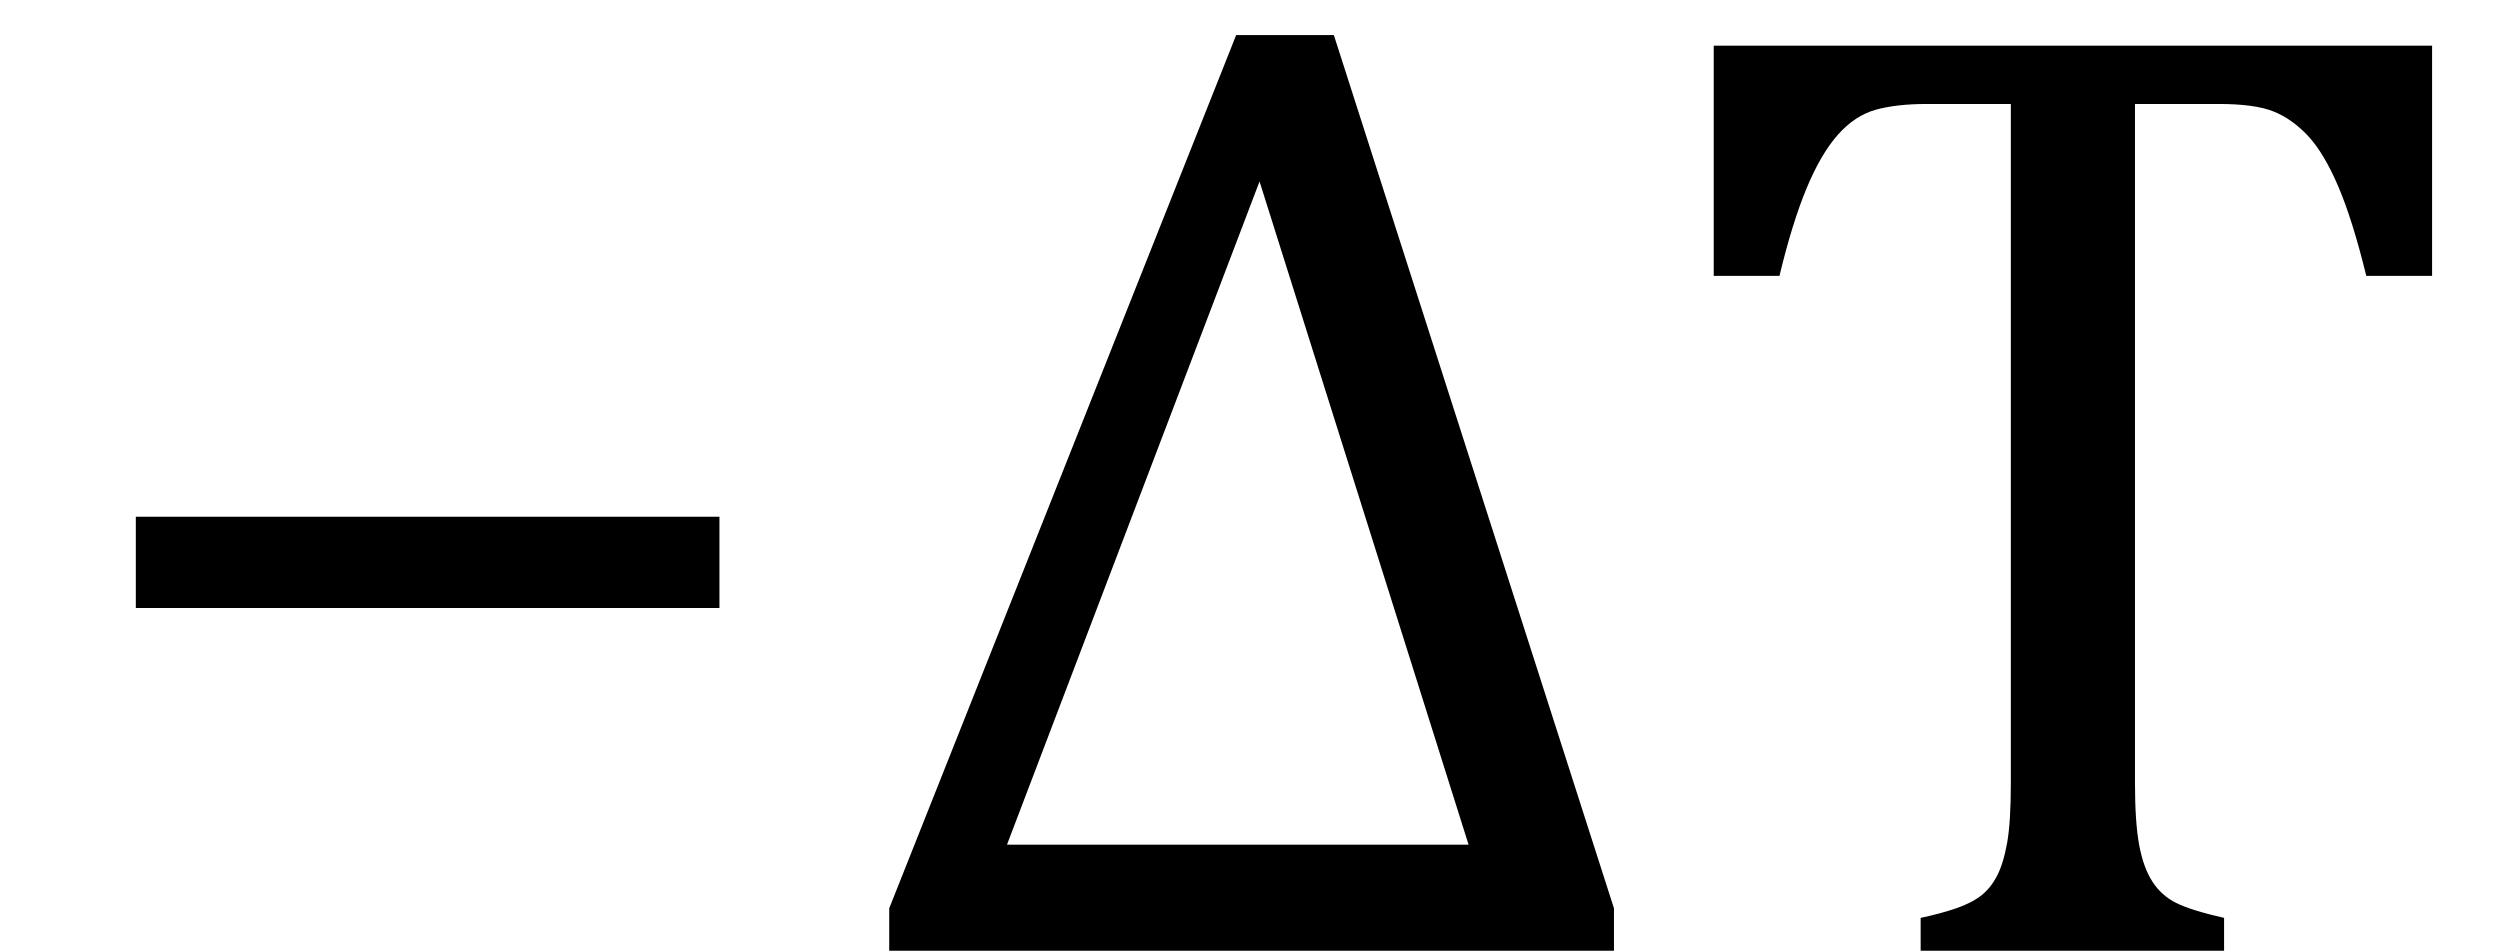 <?xml version="1.0" encoding="UTF-8" standalone="no"?><svg xmlns="http://www.w3.org/2000/svg" xmlns:xlink="http://www.w3.org/1999/xlink" stroke-dasharray="none" shape-rendering="auto" font-family="'Dialog'" width="36.813" text-rendering="auto" fill-opacity="1" contentScriptType="text/ecmascript" color-interpolation="auto" color-rendering="auto" preserveAspectRatio="xMidYMid meet" font-size="12" fill="black" stroke="black" image-rendering="auto" stroke-miterlimit="10" zoomAndPan="magnify" version="1.0" stroke-linecap="square" stroke-linejoin="miter" contentStyleType="text/css" font-style="normal" height="14" stroke-width="1" stroke-dashoffset="0" font-weight="normal" stroke-opacity="1" y="0"><!--Converted from MathML using JEuclid--><defs id="genericDefs"/><g><g text-rendering="optimizeLegibility" transform="translate(0.766,14)" color-rendering="optimizeQuality" color-interpolation="linearRGB" image-rendering="optimizeQuality"><path d="M1.234 -5.047 L1.234 -6.391 L9.828 -6.391 L9.828 -5.047 L1.234 -5.047 Z" stroke="none"/></g><g text-rendering="optimizeLegibility" transform="translate(12.594,14)" color-rendering="optimizeQuality" color-interpolation="linearRGB" image-rendering="optimizeQuality"><path d="M0.5 0 L0.5 -0.625 L5.609 -13.484 L7.047 -13.484 L11.172 -0.625 L11.172 0 L0.5 0 ZM2.234 -1.562 L9.031 -1.562 L5.953 -11.328 L2.234 -1.562 ZM12.641 -13.328 L23.219 -13.328 L23.219 -9.938 L22.25 -9.938 Q22.047 -10.766 21.836 -11.258 Q21.625 -11.75 21.391 -12 Q21.156 -12.25 20.883 -12.359 Q20.609 -12.469 20.078 -12.469 L18.844 -12.469 L18.844 -2.469 Q18.844 -1.891 18.906 -1.555 Q18.969 -1.219 19.102 -1.016 Q19.234 -0.812 19.453 -0.703 Q19.672 -0.594 20.156 -0.484 L20.156 0 L15.688 0 L15.688 -0.484 Q15.984 -0.547 16.211 -0.625 Q16.438 -0.703 16.578 -0.812 Q16.719 -0.922 16.812 -1.102 Q16.906 -1.281 16.961 -1.586 Q17.016 -1.891 17.016 -2.469 L17.016 -12.469 L15.781 -12.469 Q15.328 -12.469 15.023 -12.383 Q14.719 -12.297 14.469 -12.016 Q14.219 -11.734 14.008 -11.227 Q13.797 -10.719 13.609 -9.938 L12.641 -9.938 L12.641 -13.328 Z" stroke="none"/></g></g></svg>